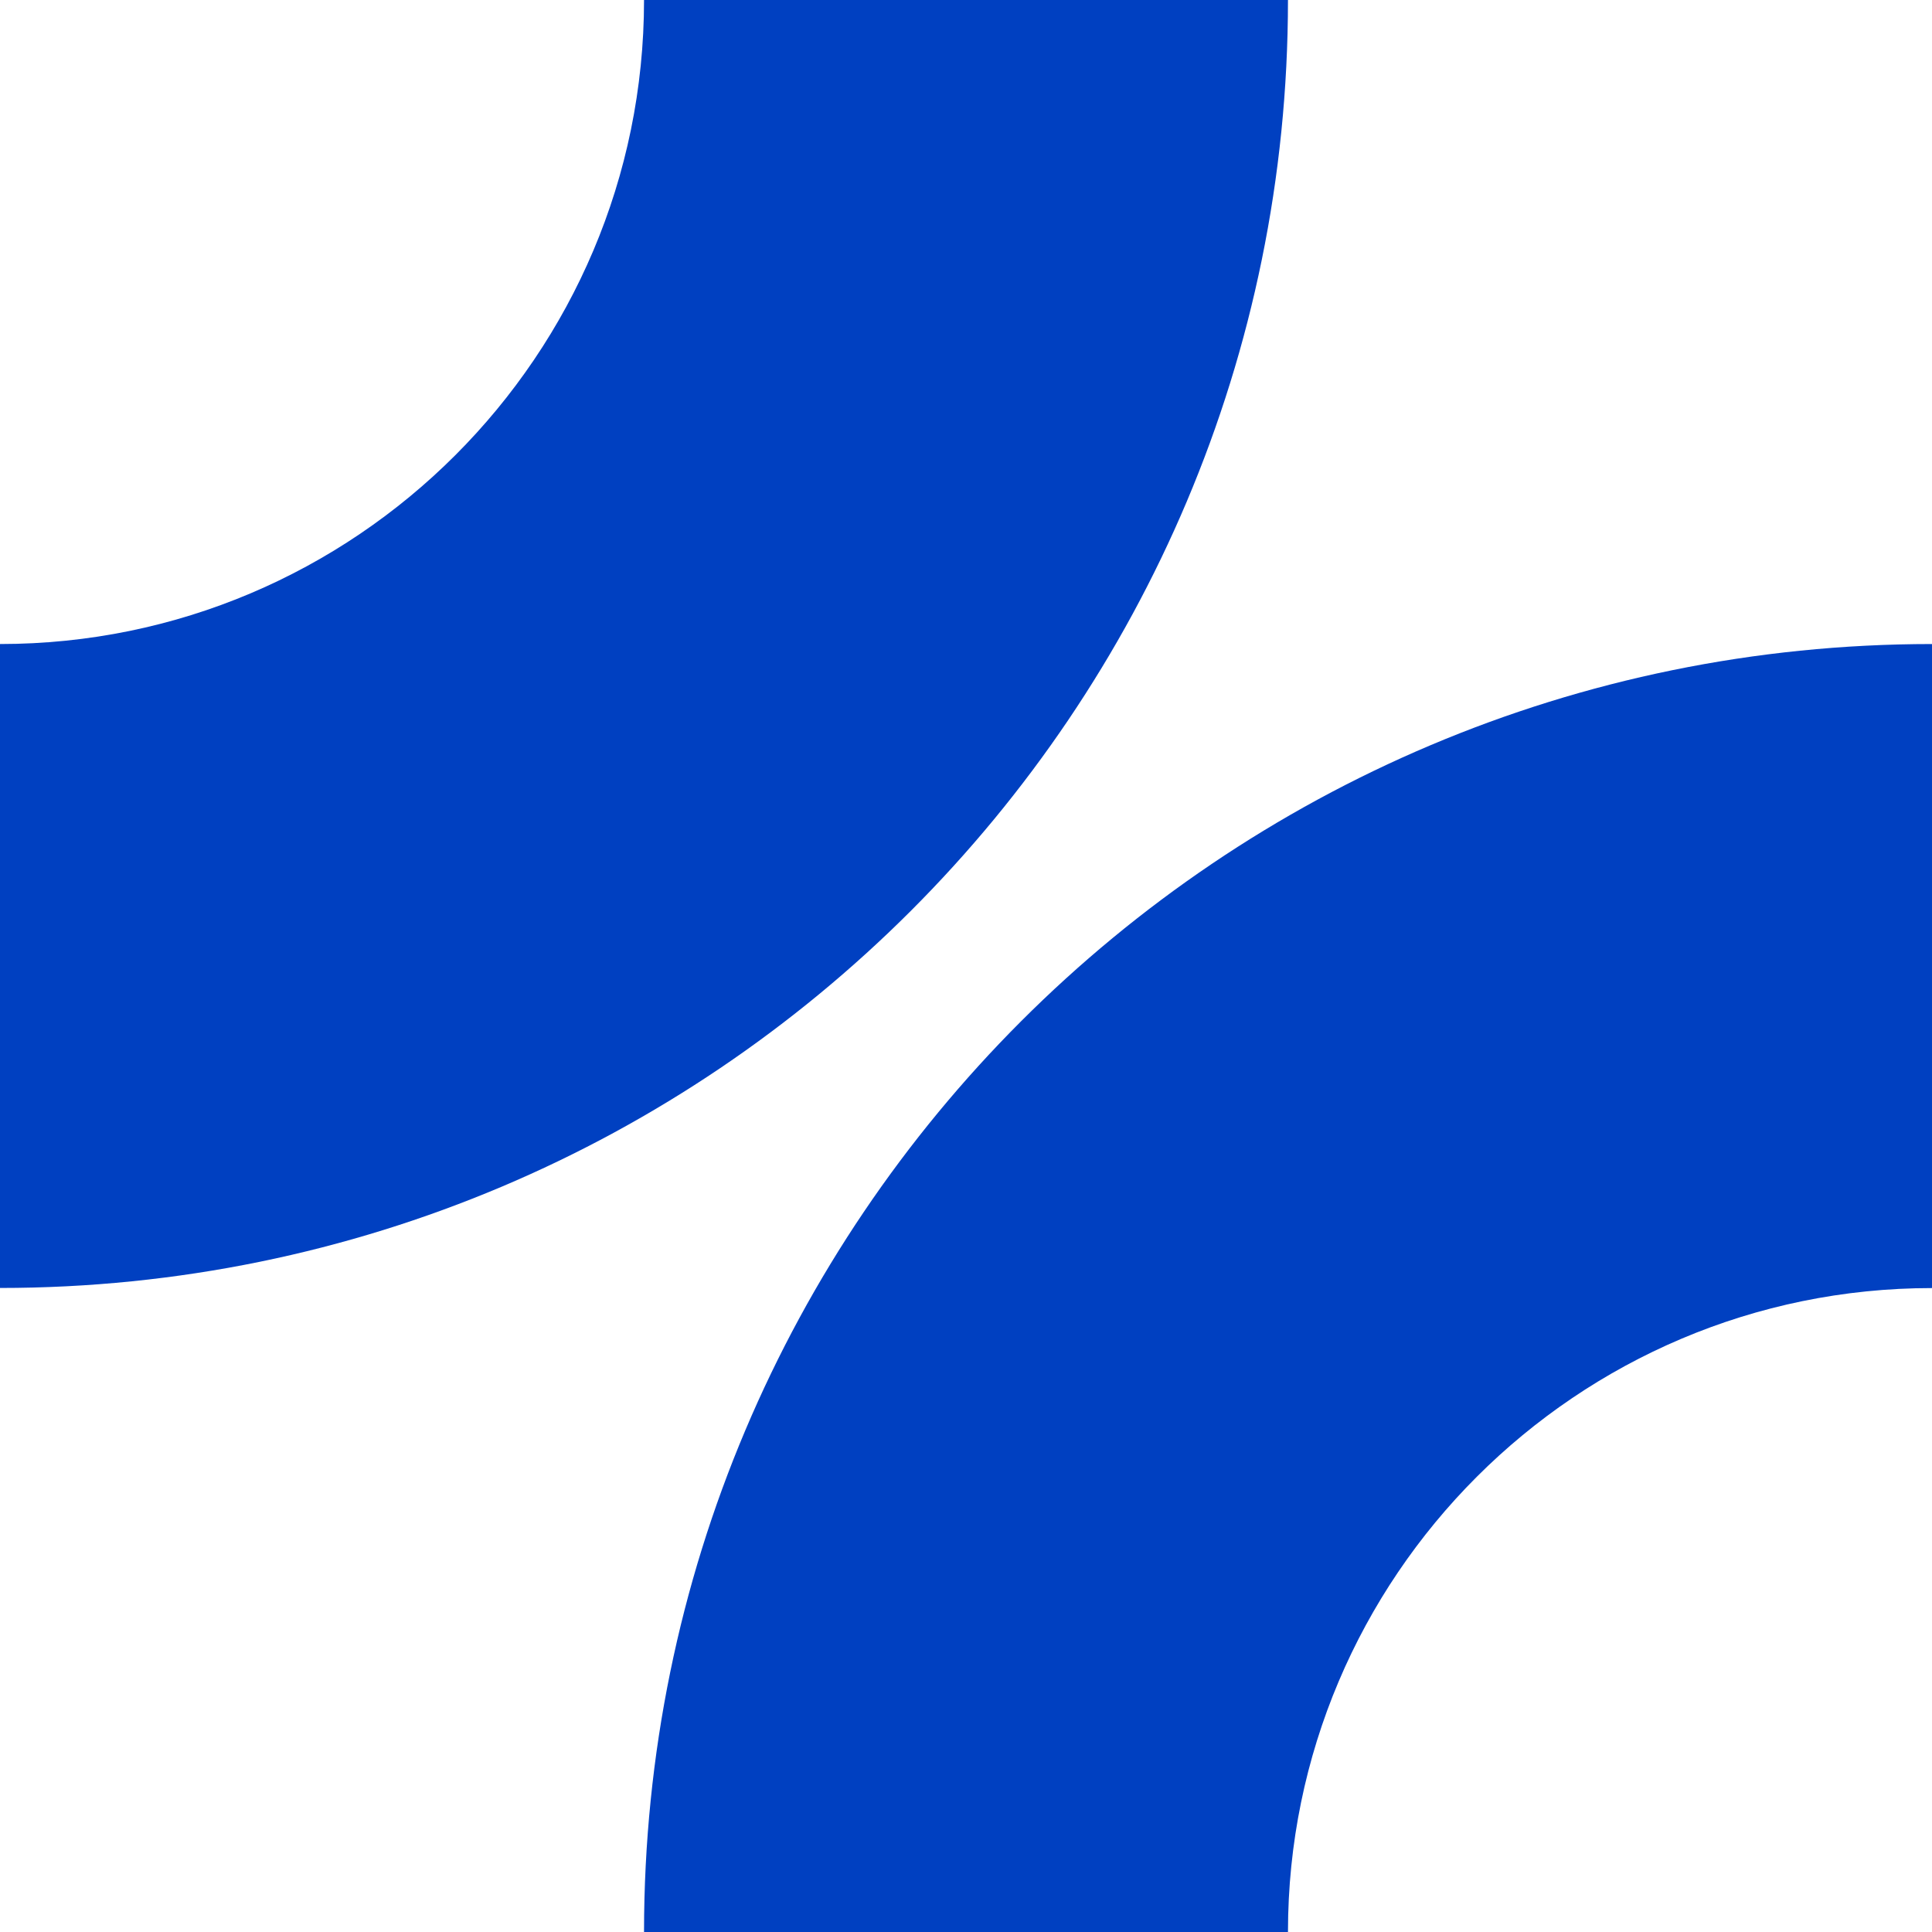 <svg width="20" height="20" viewBox="0 0 20 20" fill="none" xmlns="http://www.w3.org/2000/svg">
<path d="M13.333 0H6.667C6.667 3.678 3.678 6.667 0 6.667V13.333C7.367 13.333 13.333 7.367 13.333 0Z" fill="#0040C1"/>
<path d="M20 6.667V13.334C16.322 13.334 13.333 16.323 13.333 20H6.667C6.667 12.634 12.633 6.667 20 6.667Z" fill="#0040C1"/>
</svg>
